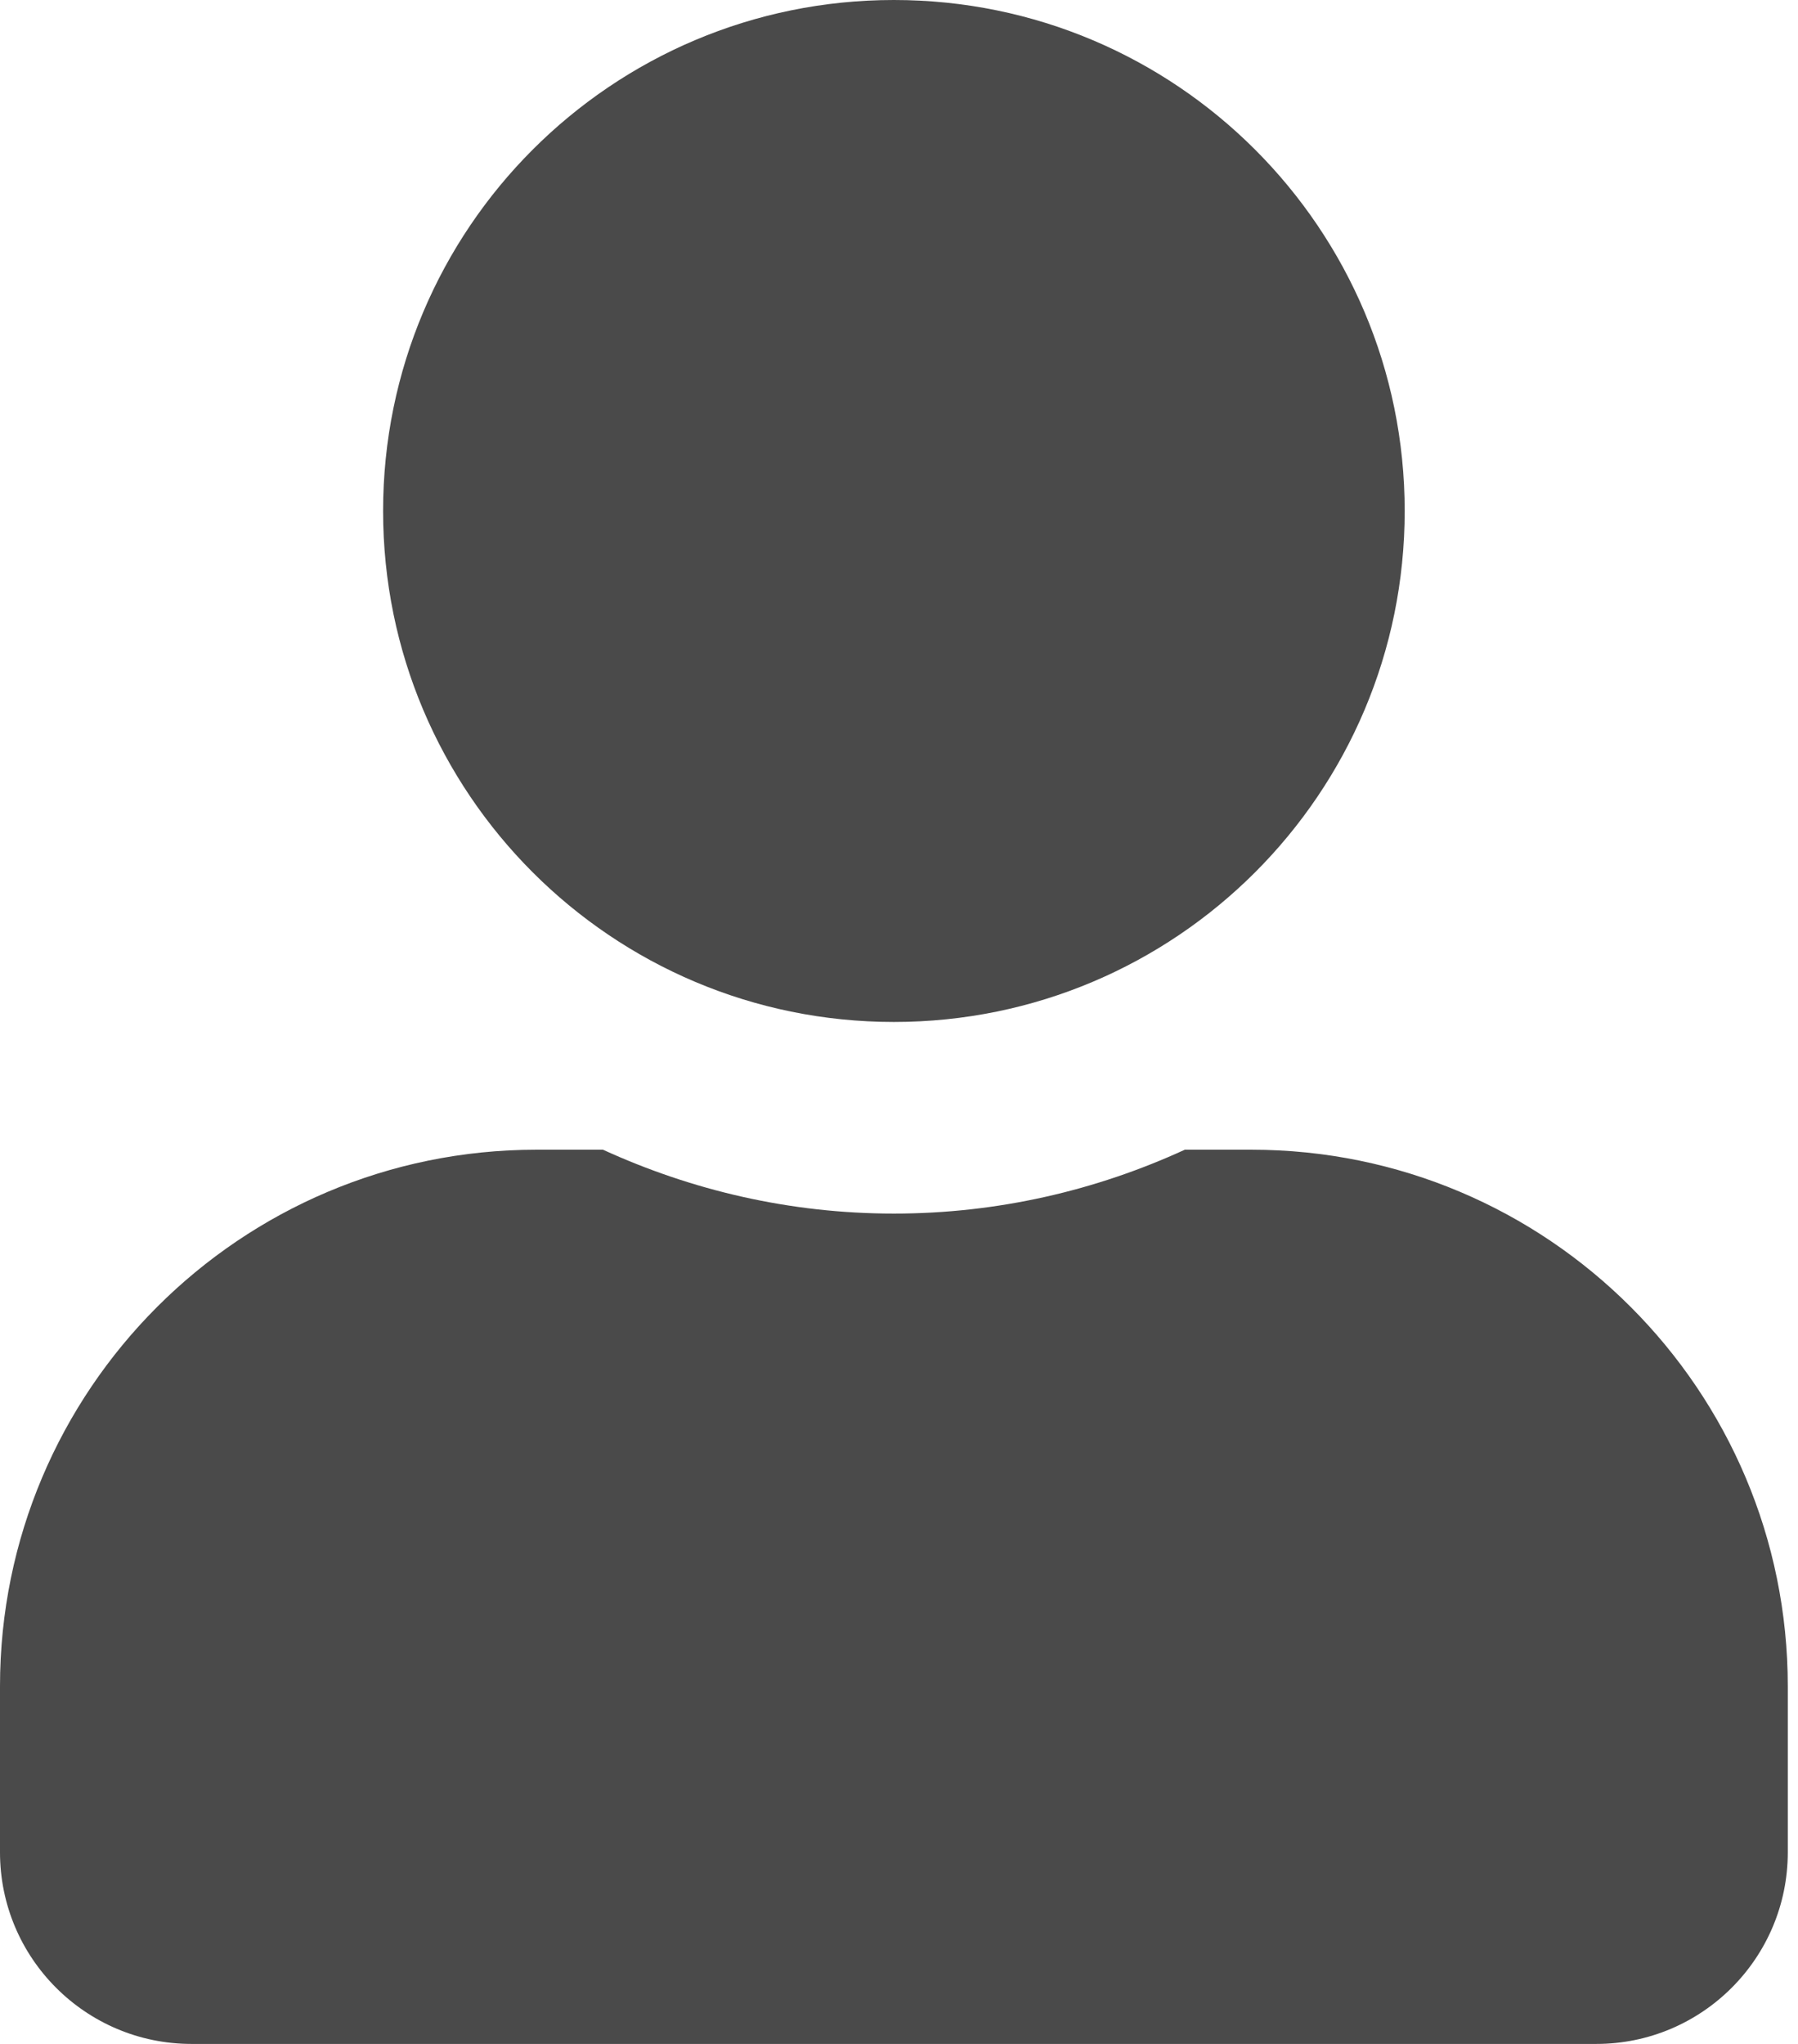 <?xml version="1.0" encoding="UTF-8"?>
<svg width="88px" height="100px" viewBox="0 0 88 100" version="1.1" xmlns="http://www.w3.org/2000/svg" xmlns:xlink="http://www.w3.org/1999/xlink">
    <!-- Generator: Sketch 62 (91390) - https://sketch.com -->
    <title>user</title>
    <desc>Created with Sketch.</desc>
    <g id="Page-1" stroke="none" stroke-width="1" fill="none" fill-rule="evenodd">
        <g id="user" fill="#4a4a4a" fill-rule="nonzero">
            <path d="M43.75,50 C57.559,50 68.75,38.809 68.75,25 C68.75,11.191 57.559,0 43.75,0 C29.941,0 18.75,11.191 18.75,25 C18.75,38.809 29.941,50 43.75,50 Z M61.25,56.25 L57.988,56.25 C53.652,58.242 48.828,59.375 43.75,59.375 C38.672,59.375 33.867,58.242 29.512,56.25 L26.25,56.25 C11.758,56.25 0,68.008 0,82.5 L0,90.625 C0,95.801 4.199,100 9.375,100 L78.125,100 C83.301,100 87.5,95.801 87.5,90.625 L87.5,82.5 C87.5,68.008 75.742,56.25 61.25,56.25 Z" id="Shape"></path>
        </g>
    </g>
</svg>